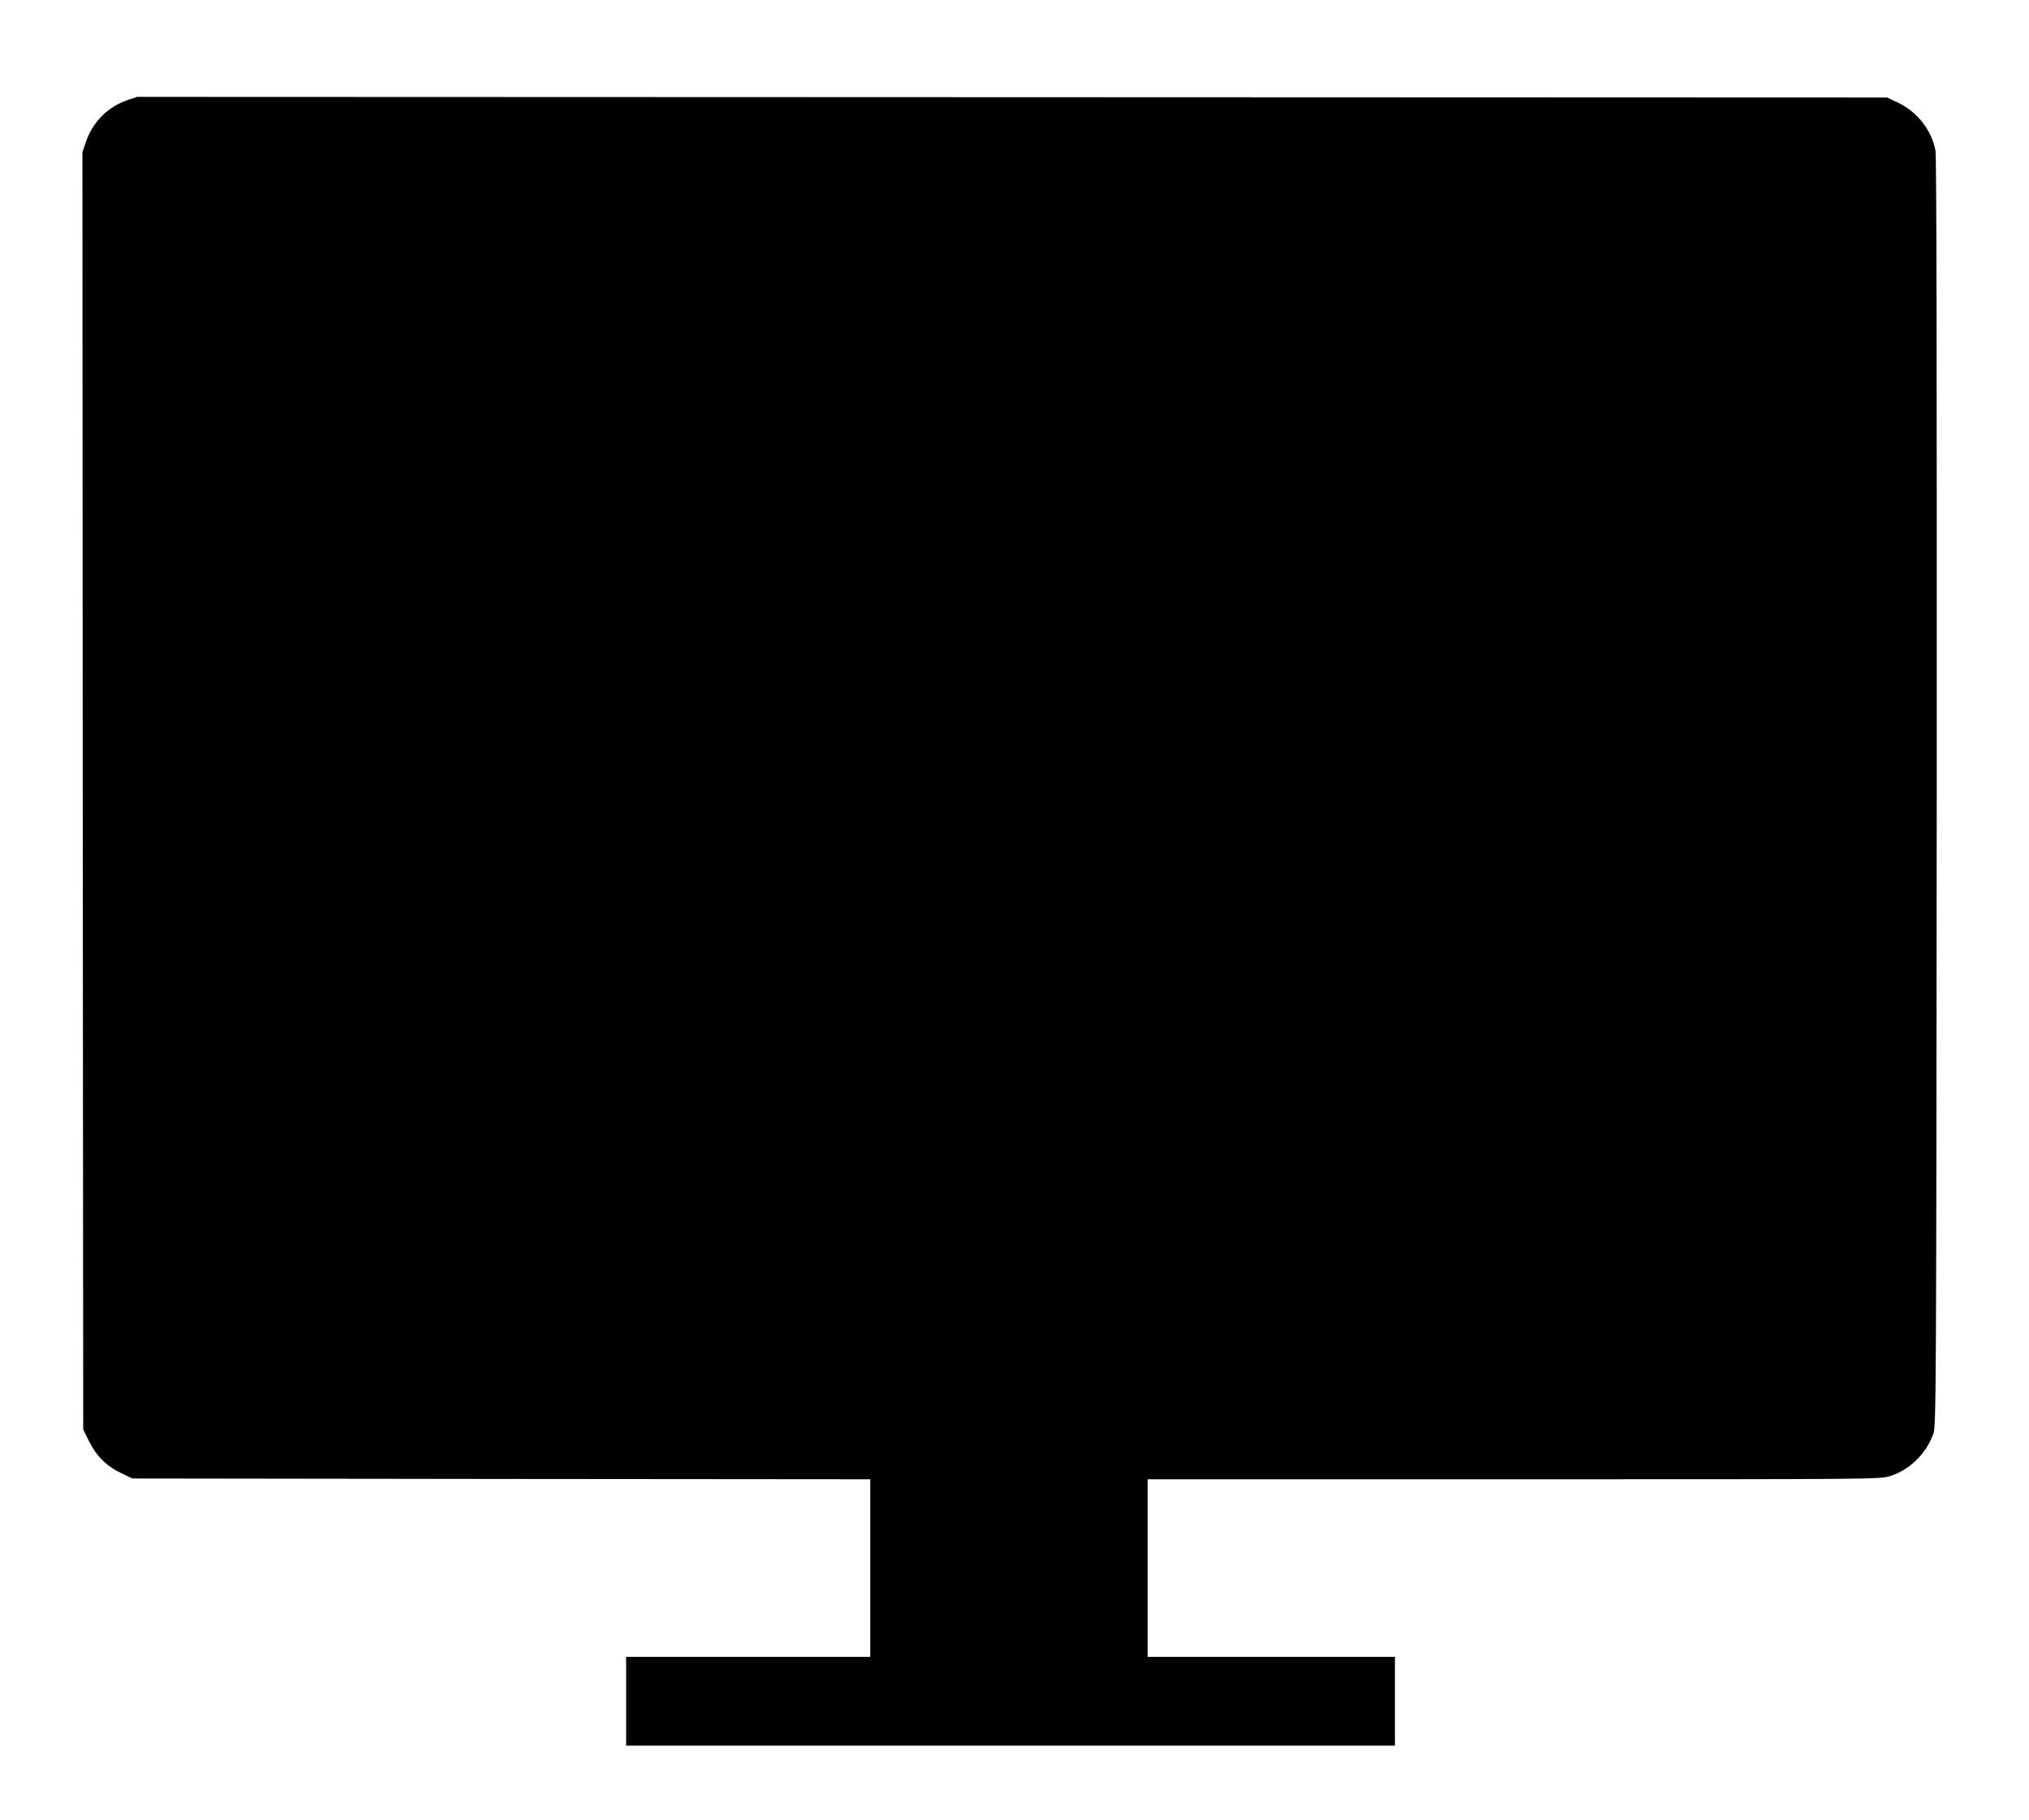  <svg version="1.0" xmlns="http://www.w3.org/2000/svg"
 width="1280pt" height="1148pt" viewBox="0 0 1280 1148"
 preserveAspectRatio="xMidYMid meet"><g transform="translate(0,1148) scale(0.1,-0.1)"
fill="#000000" stroke="none">
<path d="M805 10849 c-127 -44 -221 -139 -264 -267 l-21 -62 2 -4028 3 -4028
37 -75 c46 -93 112 -158 206 -202 l67 -32 2328 -3 2327 -2 0 -560 0 -560 -770
0 -770 0 0 -280 0 -280 2425 0 2425 0 0 280 0 280 -780 0 -780 0 0 560 0 560
2309 0 c2285 0 2310 0 2374 20 122 38 226 138 273 265 18 48 19 171 22 4045 1
2671 -1 4013 -8 4050 -24 129 -115 245 -237 303 l-68 32 -5520 2 -5520 2 -60
-20z"/>
</g>
</svg>
